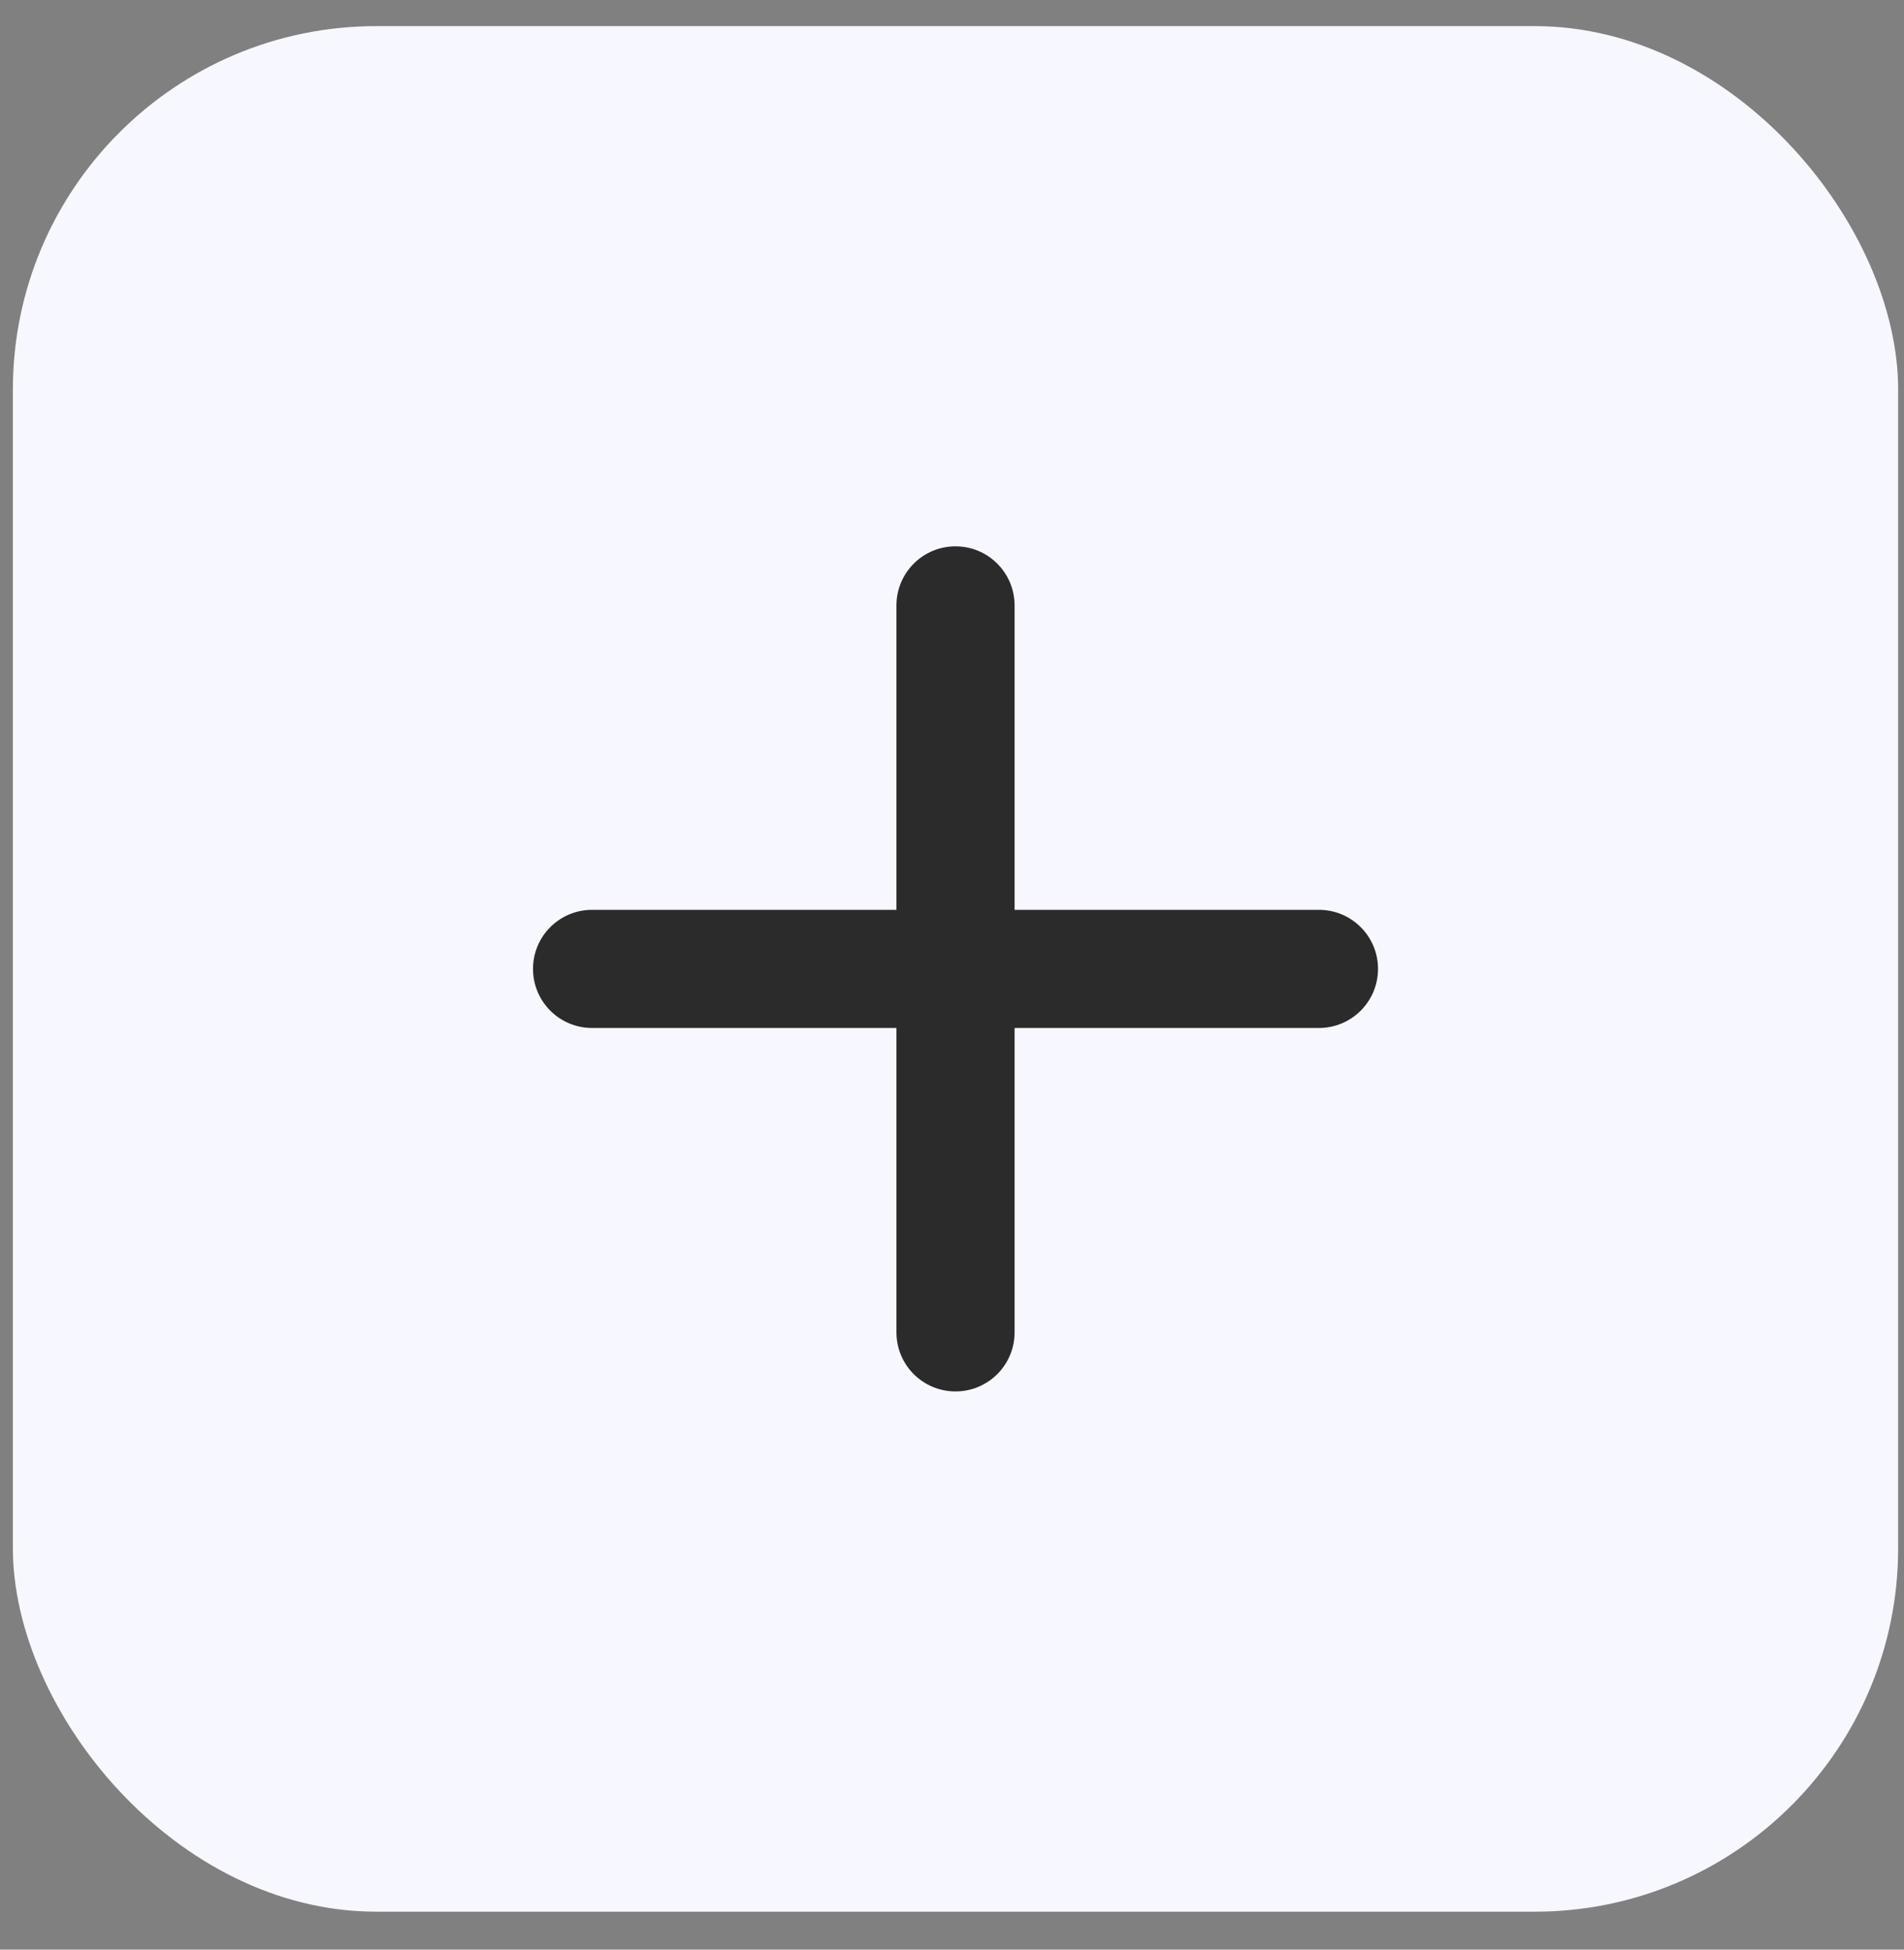 <svg width="42" height="43" viewBox="0 0 42 43" fill="none" xmlns="http://www.w3.org/2000/svg">
<rect x="0" y="0" width="42" height="43" fill="#808080" stroke="none"/>
<rect x="0.284" y="0.576" width="41.587" height="41.587" rx="8.017" fill="#F7F7FF"/>
<path d="M21.077 12.2C20.441 12.2 19.925 12.716 19.925 13.353V29.386C19.925 30.023 20.441 30.538 21.077 30.538C21.714 30.538 22.23 30.023 22.23 29.386V13.353C22.23 12.716 21.714 12.2 21.077 12.2Z" fill="#2B2B2B" stroke="#2B2B2B" stroke-width="0.301" stroke-linecap="round"/>
<path d="M13.061 20.217C12.424 20.217 11.908 20.733 11.908 21.369C11.908 22.006 12.424 22.522 13.061 22.522H29.094C29.73 22.522 30.247 22.006 30.247 21.369C30.247 20.733 29.73 20.217 29.094 20.217H13.061Z" fill="#2B2B2B" stroke="#2B2B2B" stroke-width="0.301" stroke-linecap="round"/>
</svg>
